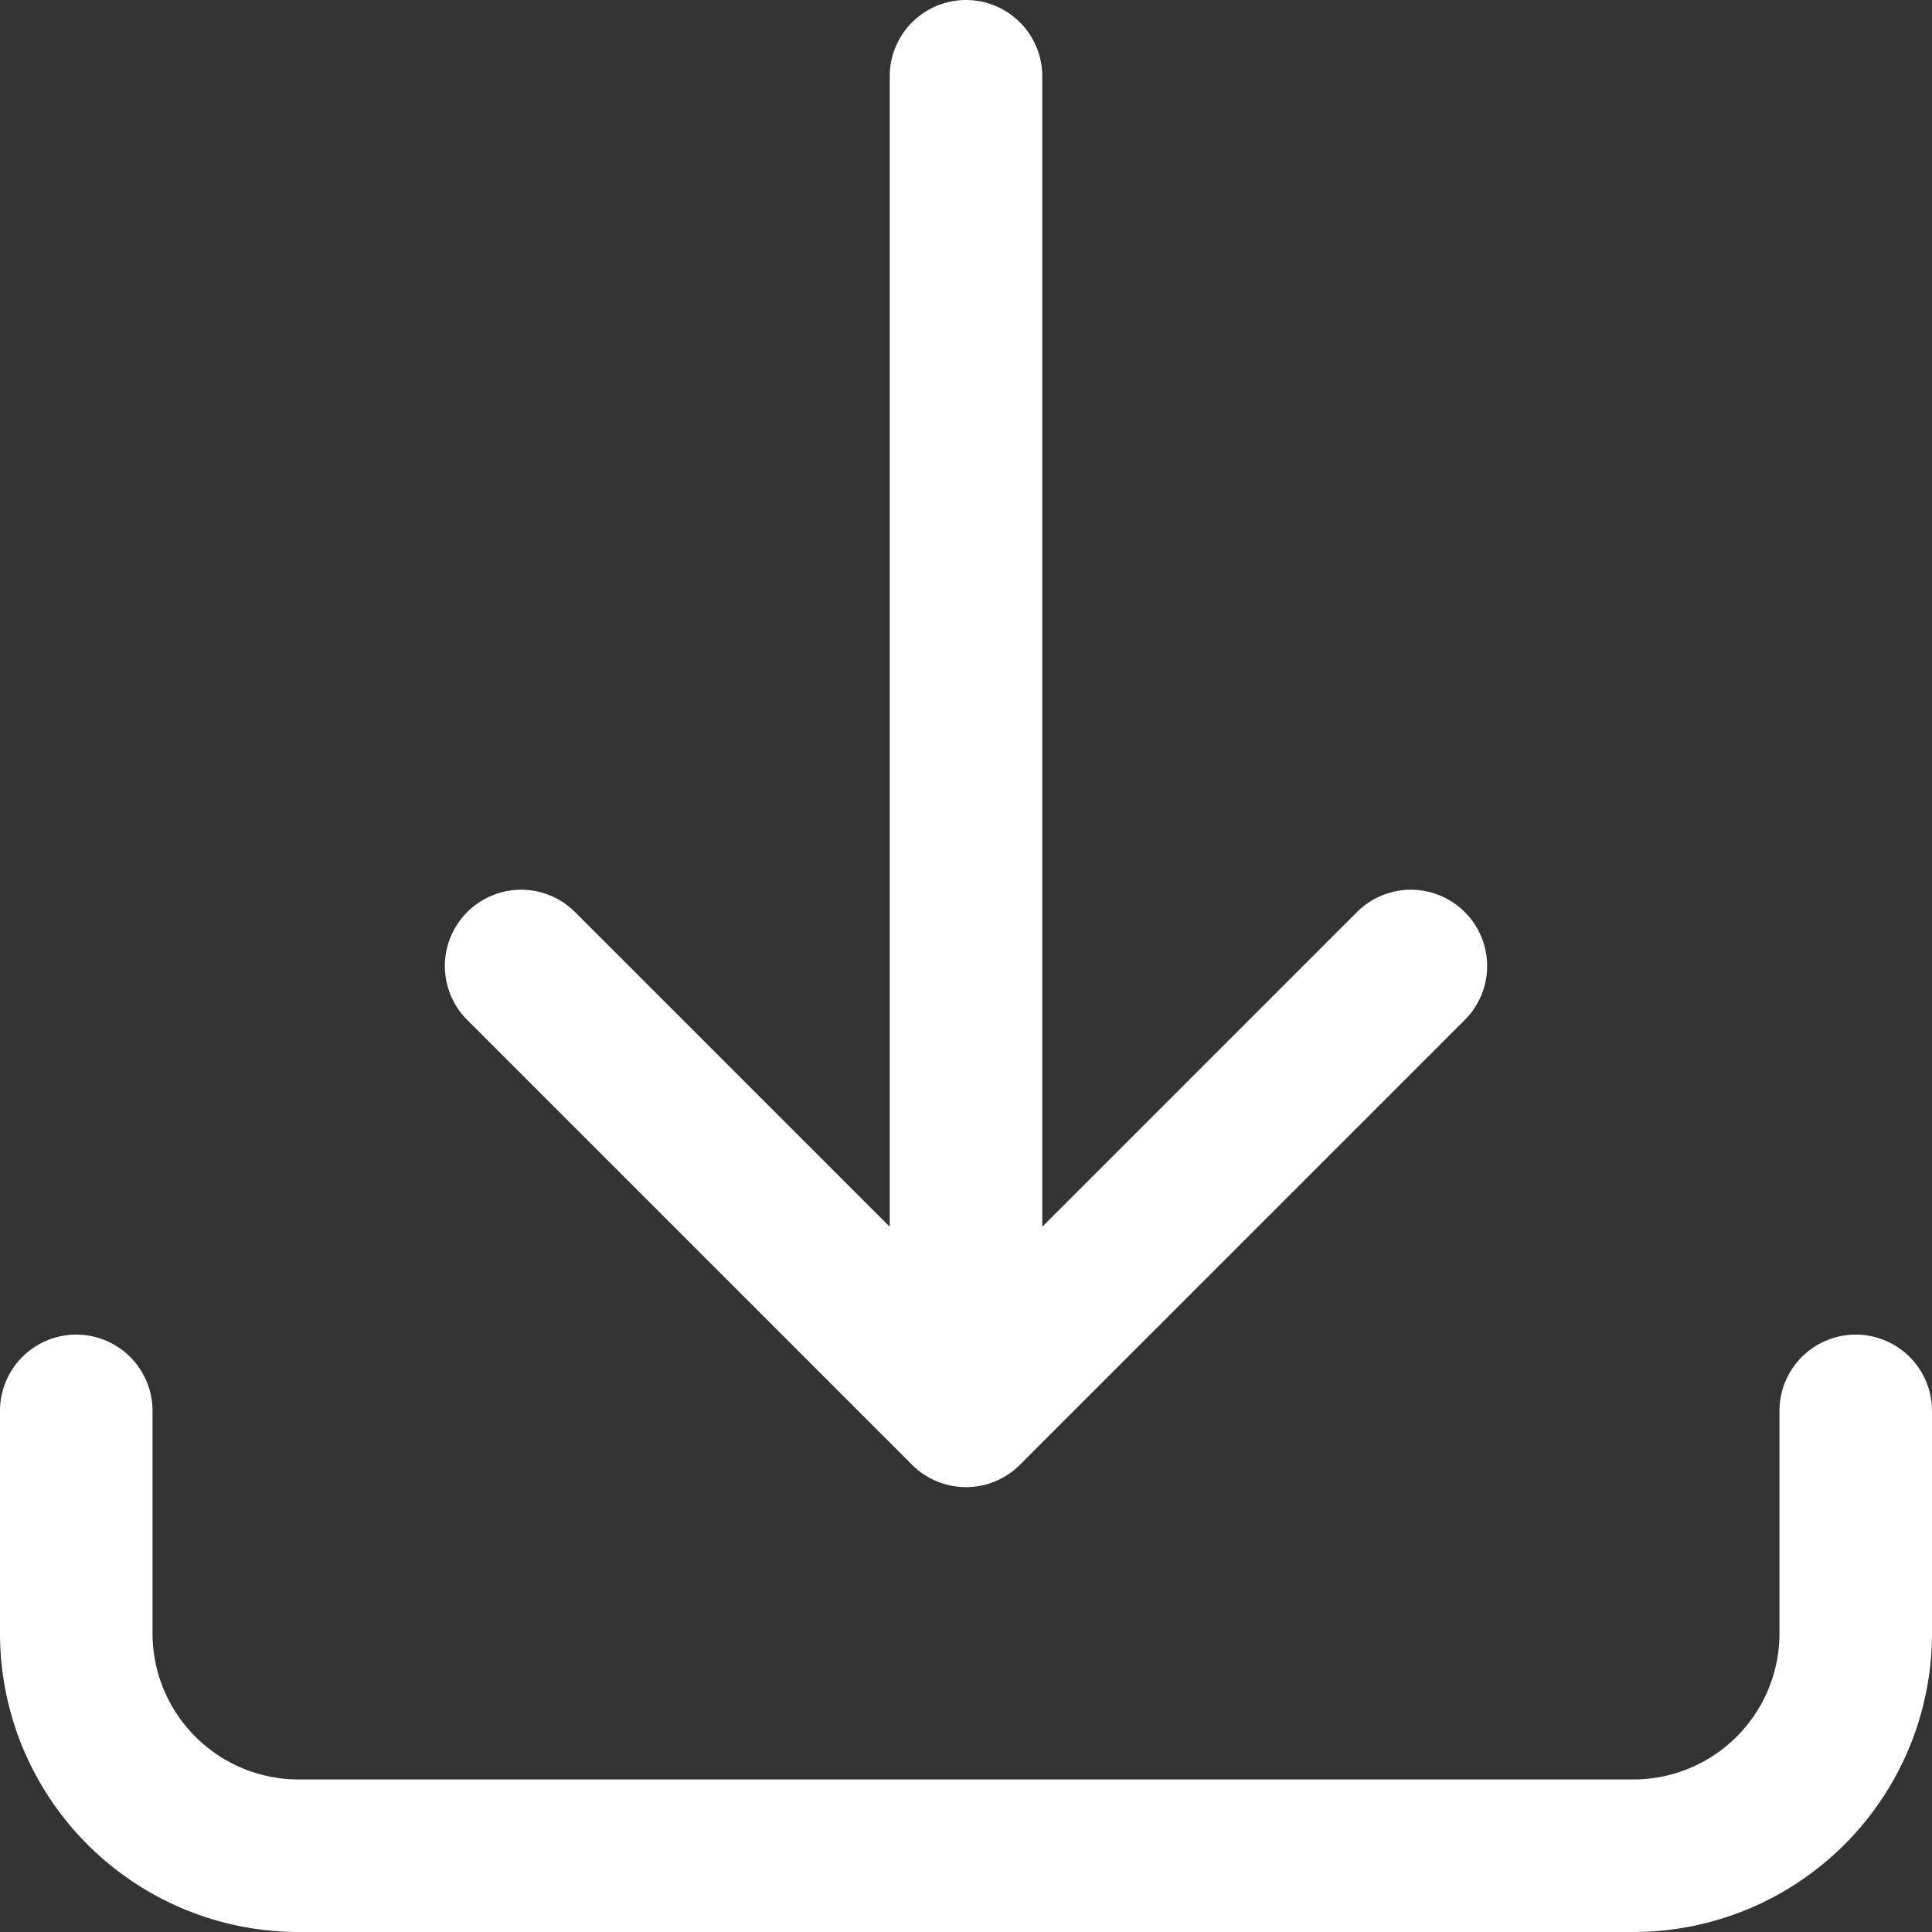 <svg xmlns="http://www.w3.org/2000/svg" width="15.2" height="15.2" viewBox="0 0 15.2 15.2"><rect x="0" y="0" width="15.2" height="15.2" fill="#333333" stroke="none"/><path id="download-icon" d="M3,13.5v1.75A1.75,1.75,0,0,0,4.75,17h10.5A1.75,1.75,0,0,0,17,15.25V13.5M13.5,10,10,13.5m0,0L6.5,10M10,13.5V3" transform="translate(-2.4 -2.4)" fill="none" stroke="#fff" stroke-linecap="round" stroke-linejoin="round" stroke-width="1.2"></path></svg>